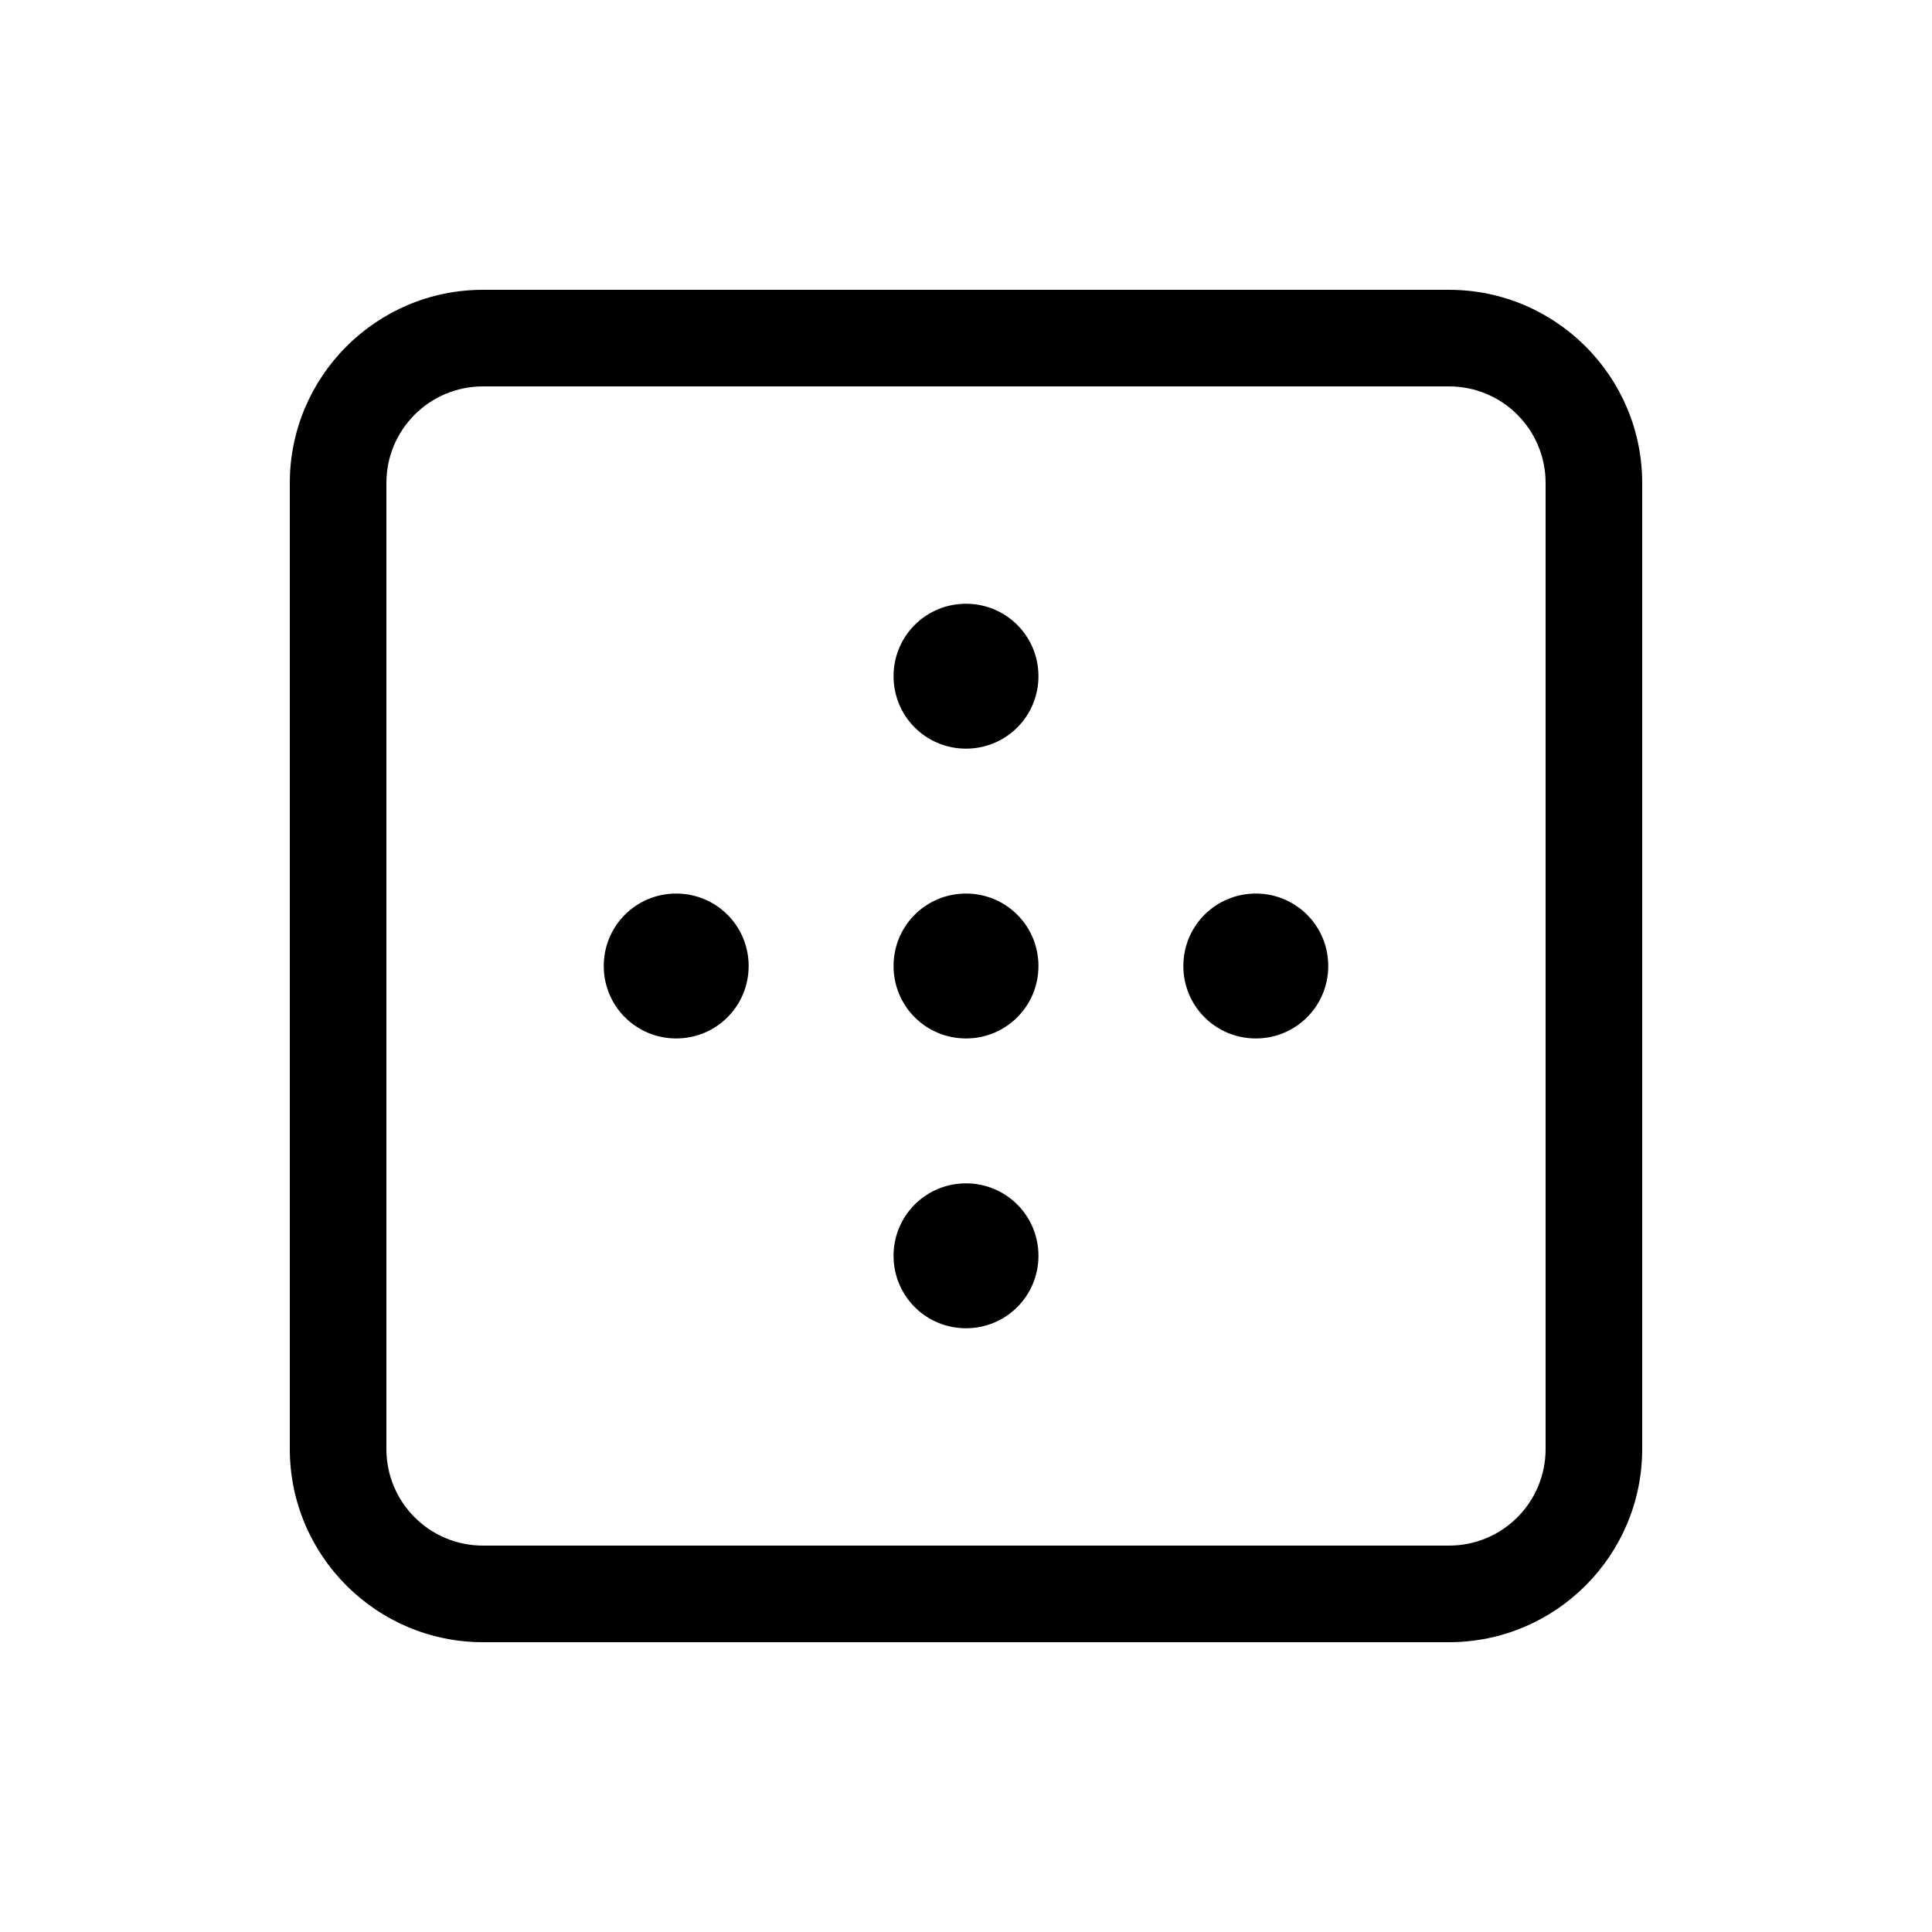 <svg xmlns="http://www.w3.org/2000/svg" viewBox="0 0 640 640"><!--! Font Awesome Pro 7.1.0 by @fontawesome - https://fontawesome.com License - https://fontawesome.com/license (Commercial License) Copyright 2025 Fonticons, Inc. --><path fill="currentColor" d="M160 128C142.3 128 128 142.3 128 160L128 480C128 497.7 142.3 512 160 512L480 512C497.7 512 512 497.7 512 480L512 160C512 142.3 497.7 128 480 128L160 128zM96 160C96 124.7 124.7 96 160 96L480 96C515.3 96 544 124.7 544 160L544 480C544 515.3 515.3 544 480 544L160 544C124.7 544 96 515.3 96 480L96 160zM320 248C306.7 248 296 237.3 296 224C296 210.7 306.7 200 320 200C333.3 200 344 210.7 344 224C344 237.3 333.3 248 320 248zM248 320C248 333.3 237.3 344 224 344C210.7 344 200 333.3 200 320C200 306.7 210.7 296 224 296C237.3 296 248 306.7 248 320zM320 344C306.7 344 296 333.3 296 320C296 306.7 306.7 296 320 296C333.3 296 344 306.7 344 320C344 333.3 333.3 344 320 344zM440 320C440 333.3 429.3 344 416 344C402.7 344 392 333.3 392 320C392 306.7 402.7 296 416 296C429.3 296 440 306.7 440 320zM320 440C306.7 440 296 429.3 296 416C296 402.7 306.7 392 320 392C333.3 392 344 402.7 344 416C344 429.3 333.3 440 320 440z"/></svg>